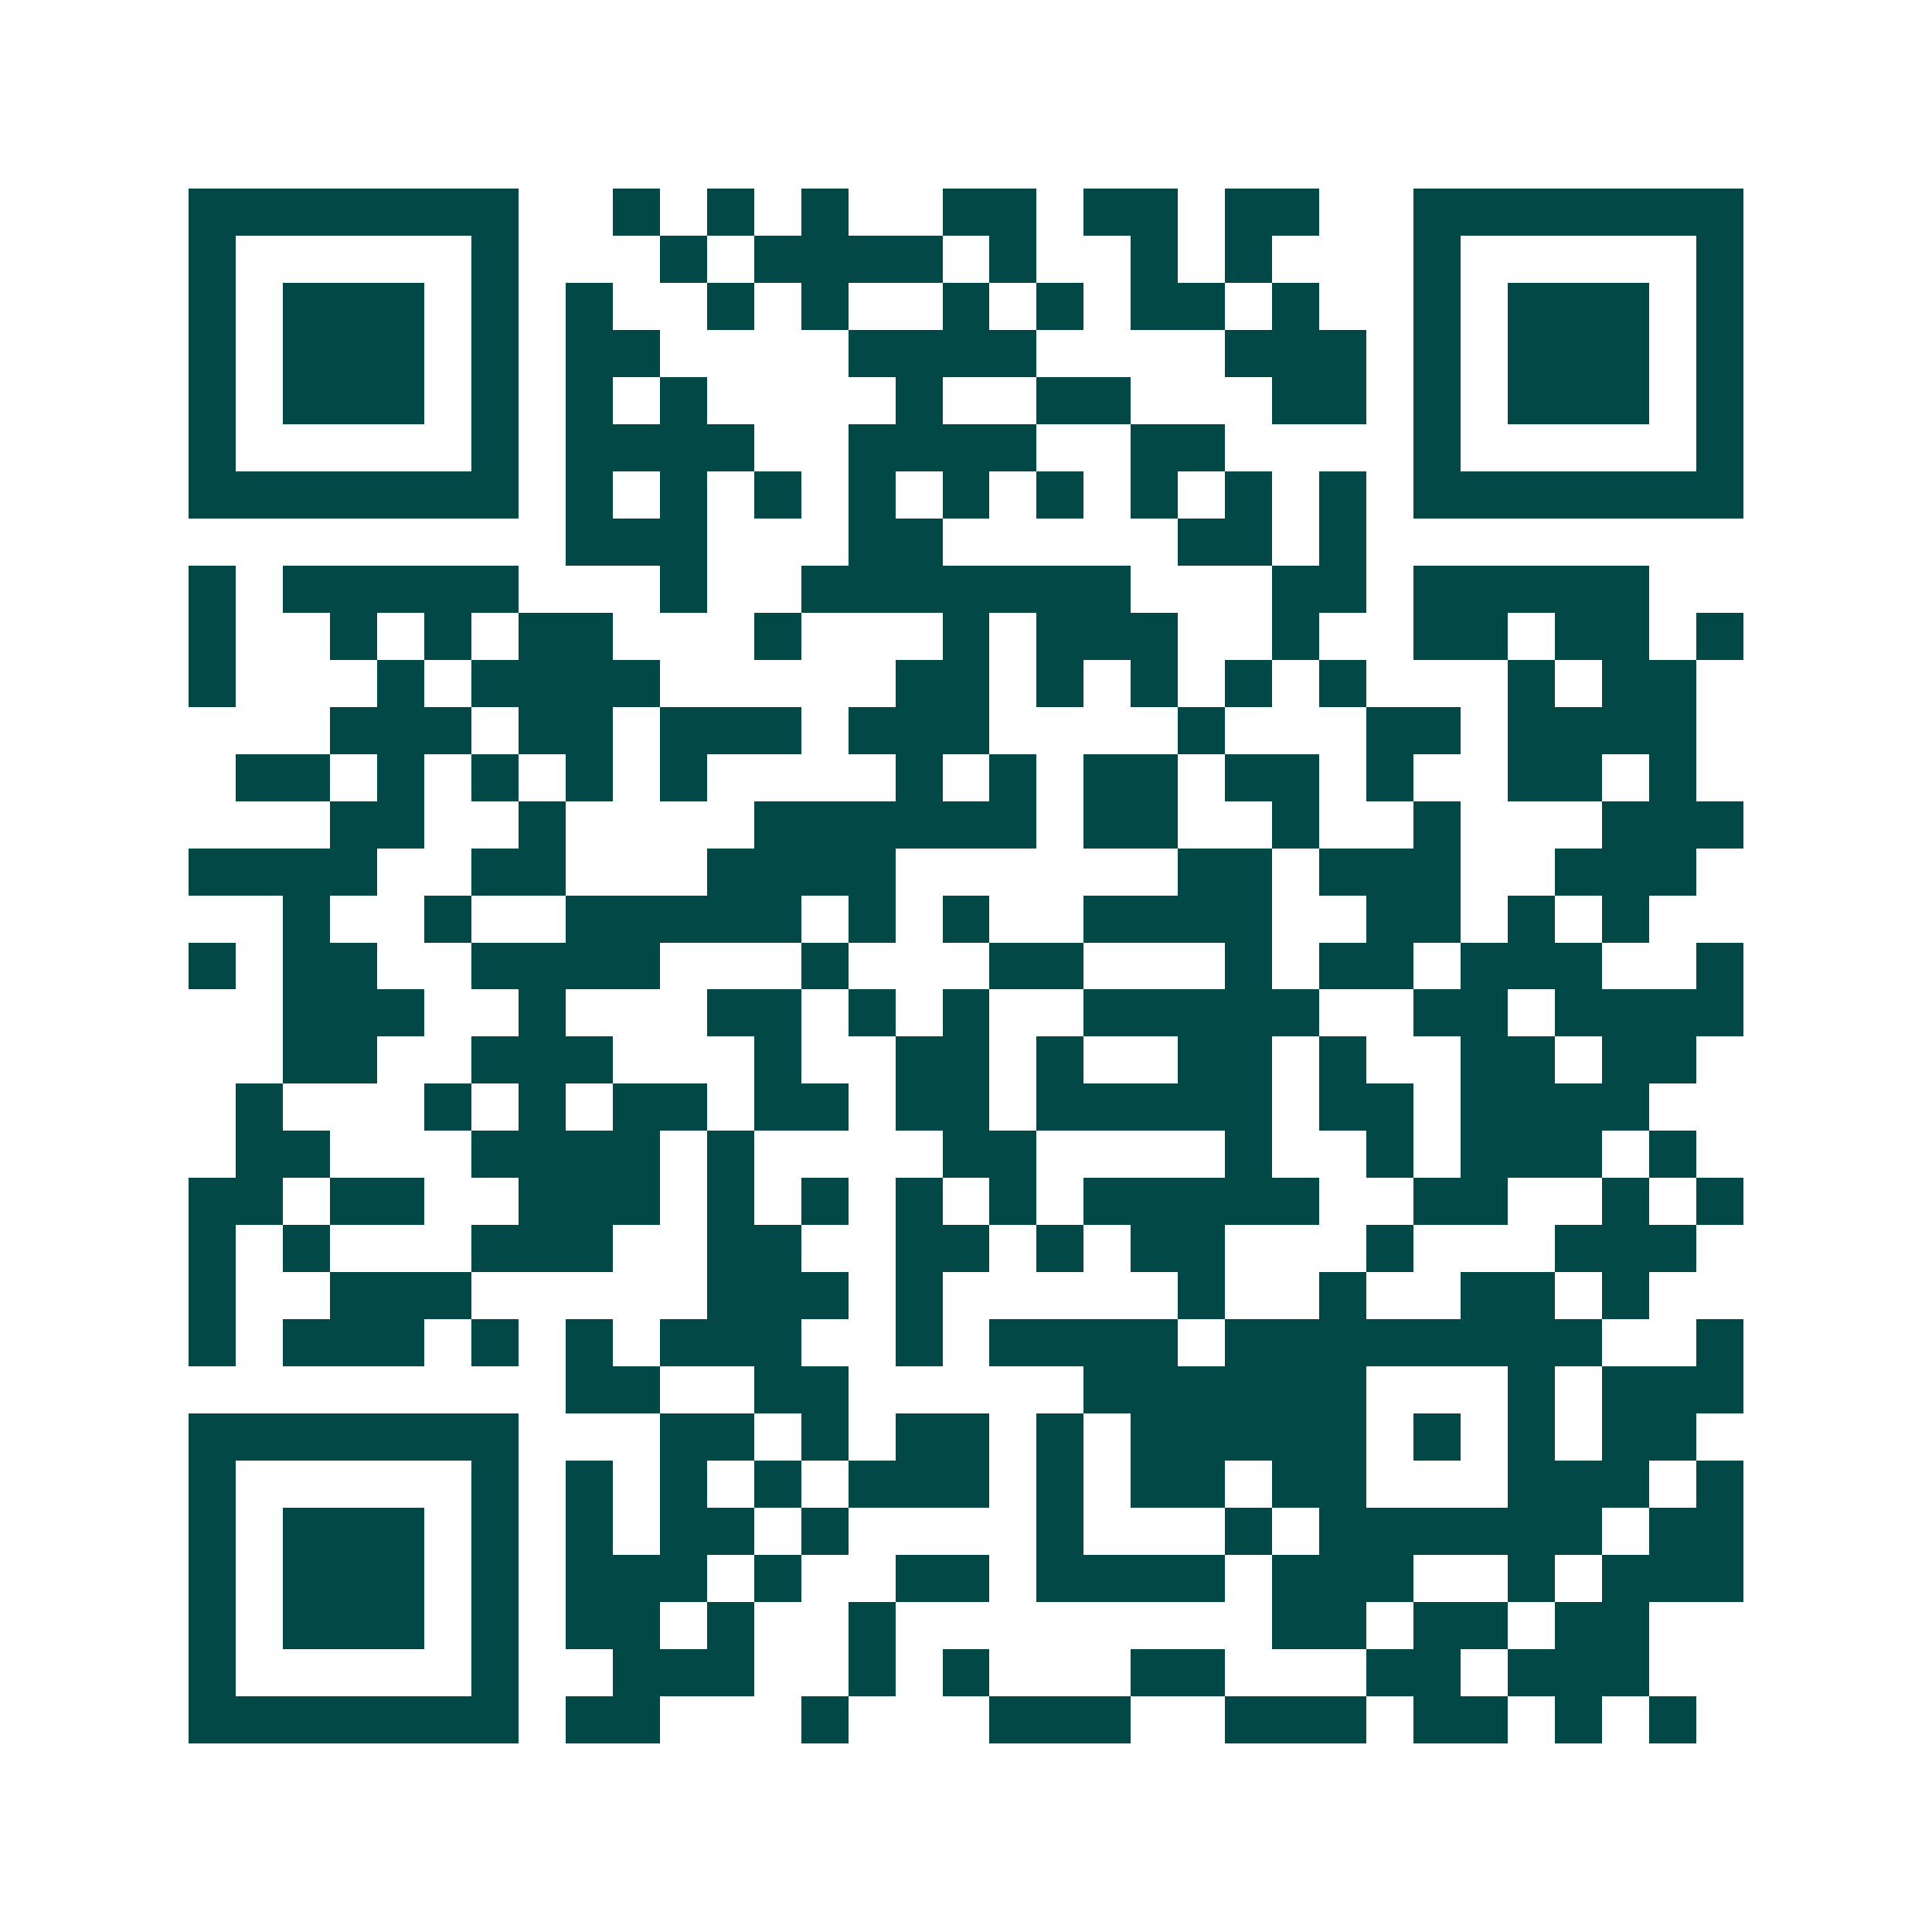 <svg xmlns="http://www.w3.org/2000/svg" width="200" height="200" viewBox="0 0 41 41" shape-rendering="crispEdges"><path fill="#ffffff" d="M0 0h41v41H0z"/><path stroke="#014847" d="M4 4.5h7m2 0h1m1 0h1m1 0h1m2 0h2m1 0h2m1 0h2m2 0h7M4 5.5h1m5 0h1m3 0h1m1 0h4m1 0h1m2 0h1m1 0h1m3 0h1m5 0h1M4 6.5h1m1 0h3m1 0h1m1 0h1m2 0h1m1 0h1m2 0h1m1 0h1m1 0h2m1 0h1m2 0h1m1 0h3m1 0h1M4 7.5h1m1 0h3m1 0h1m1 0h2m4 0h4m4 0h3m1 0h1m1 0h3m1 0h1M4 8.5h1m1 0h3m1 0h1m1 0h1m1 0h1m4 0h1m2 0h2m3 0h2m1 0h1m1 0h3m1 0h1M4 9.5h1m5 0h1m1 0h4m2 0h4m2 0h2m4 0h1m5 0h1M4 10.5h7m1 0h1m1 0h1m1 0h1m1 0h1m1 0h1m1 0h1m1 0h1m1 0h1m1 0h1m1 0h7M12 11.5h3m3 0h2m5 0h2m1 0h1M4 12.5h1m1 0h5m3 0h1m2 0h7m3 0h2m1 0h5M4 13.5h1m2 0h1m1 0h1m1 0h2m3 0h1m3 0h1m1 0h3m2 0h1m2 0h2m1 0h2m1 0h1M4 14.5h1m3 0h1m1 0h4m5 0h2m1 0h1m1 0h1m1 0h1m1 0h1m3 0h1m1 0h2M7 15.5h3m1 0h2m1 0h3m1 0h3m4 0h1m3 0h2m1 0h4M5 16.5h2m1 0h1m1 0h1m1 0h1m1 0h1m4 0h1m1 0h1m1 0h2m1 0h2m1 0h1m2 0h2m1 0h1M7 17.5h2m2 0h1m4 0h6m1 0h2m2 0h1m2 0h1m3 0h3M4 18.5h4m2 0h2m3 0h4m6 0h2m1 0h3m2 0h3M6 19.5h1m2 0h1m2 0h5m1 0h1m1 0h1m2 0h4m2 0h2m1 0h1m1 0h1M4 20.5h1m1 0h2m2 0h4m3 0h1m3 0h2m3 0h1m1 0h2m1 0h3m2 0h1M6 21.5h3m2 0h1m3 0h2m1 0h1m1 0h1m2 0h5m2 0h2m1 0h4M6 22.5h2m2 0h3m3 0h1m2 0h2m1 0h1m2 0h2m1 0h1m2 0h2m1 0h2M5 23.5h1m3 0h1m1 0h1m1 0h2m1 0h2m1 0h2m1 0h5m1 0h2m1 0h4M5 24.5h2m3 0h4m1 0h1m4 0h2m4 0h1m2 0h1m1 0h3m1 0h1M4 25.5h2m1 0h2m2 0h3m1 0h1m1 0h1m1 0h1m1 0h1m1 0h5m2 0h2m2 0h1m1 0h1M4 26.5h1m1 0h1m3 0h3m2 0h2m2 0h2m1 0h1m1 0h2m3 0h1m3 0h3M4 27.5h1m2 0h3m5 0h3m1 0h1m5 0h1m2 0h1m2 0h2m1 0h1M4 28.5h1m1 0h3m1 0h1m1 0h1m1 0h3m2 0h1m1 0h4m1 0h8m2 0h1M12 29.5h2m2 0h2m5 0h6m3 0h1m1 0h3M4 30.5h7m3 0h2m1 0h1m1 0h2m1 0h1m1 0h5m1 0h1m1 0h1m1 0h2M4 31.5h1m5 0h1m1 0h1m1 0h1m1 0h1m1 0h3m1 0h1m1 0h2m1 0h2m3 0h3m1 0h1M4 32.5h1m1 0h3m1 0h1m1 0h1m1 0h2m1 0h1m4 0h1m3 0h1m1 0h6m1 0h2M4 33.5h1m1 0h3m1 0h1m1 0h3m1 0h1m2 0h2m1 0h4m1 0h3m2 0h1m1 0h3M4 34.5h1m1 0h3m1 0h1m1 0h2m1 0h1m2 0h1m8 0h2m1 0h2m1 0h2M4 35.5h1m5 0h1m2 0h3m2 0h1m1 0h1m3 0h2m3 0h2m1 0h3M4 36.5h7m1 0h2m3 0h1m3 0h3m2 0h3m1 0h2m1 0h1m1 0h1"/></svg>
